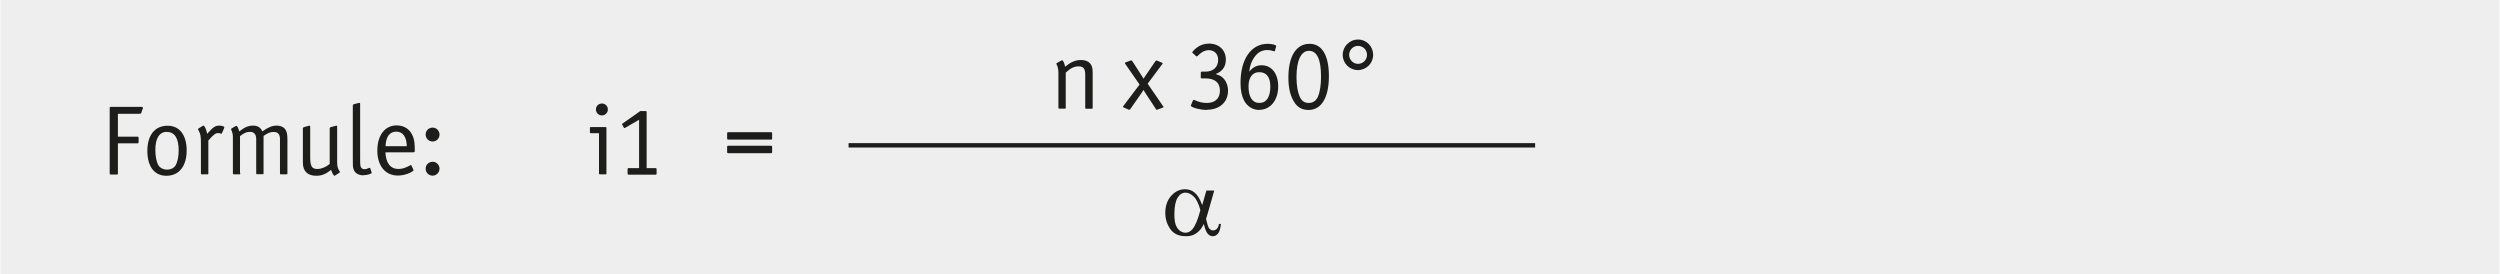 <?xml version="1.0" encoding="UTF-8"?><svg xmlns="http://www.w3.org/2000/svg" width="80.5mm" height="8.83mm" viewBox="0 0 228.19 25.04"><g id="b"><rect width="228.19" height="25.04" style="fill:#efeeee;"/></g><g id="c"><g><path d="M13,9.85v.04l-.14,.4c-.02,.06-.07,.1-.14,.1h-2v2.09h1.76c.11,0,.13,.02,.13,.13v.35c0,.11-.02,.13-.13,.13h-1.76v2.72c0,.11-.02,.13-.13,.13h-.49c-.11,0-.13-.02-.13-.13v-5.92c0-.11,.02-.13,.13-.13h2.77c.09,0,.13,.02,.13,.06,0,.02,0,.03,0,.05Z" style="fill:#1d1d1b;"/><path d="M15.15,16.05c-1.1,0-1.74-.84-1.74-2.27s.68-2.3,1.85-2.3c1.09,0,1.74,.85,1.74,2.26s-.68,2.31-1.85,2.31Zm.04-4.01c-.68,0-1.05,.58-1.05,1.65,0,.58,.1,1.1,.28,1.4,.14,.24,.46,.4,.79,.4s.62-.14,.77-.38c.18-.29,.29-.8,.29-1.38,0-1.11-.37-1.68-1.07-1.68Z" style="fill:#1d1d1b;"/><path d="M20.43,11.68l-.22,.5s-.03,.03-.04,.03t-.15-.04s-.1-.02-.15-.02c-.23,0-.43,.15-.89,.68v2.98c0,.09-.02,.11-.1,.11h-.48c-.08,0-.1-.02-.1-.11v-2.7c0-.71-.03-.86-.22-1.21-.03-.04-.04-.07-.04-.09,0-.04,.02-.06,.04-.08l.38-.23s.05-.03,.07-.03c.11,0,.28,.38,.34,.75,.57-.64,.74-.75,1.12-.75,.21,0,.45,.08,.45,.14,0,.02,0,.05-.02,.06Z" style="fill:#1d1d1b;"/><path d="M21.9,15.81c0,.09-.02,.11-.11,.11h-.46c-.09,0-.11-.02-.11-.11v-3.23c0-.33-.03-.44-.16-.76,0,0,0-.03,0-.04,0-.02,.02-.04,.04-.05l.36-.21s.06-.03,.08-.03c.07,0,.19,.22,.26,.51,.5-.39,.84-.53,1.26-.53s.7,.17,.85,.53c.53-.38,.9-.53,1.31-.53,.37,0,.68,.15,.82,.4,.12,.2,.16,.44,.16,.87v3.07c0,.09-.02,.11-.11,.11h-.46c-.09,0-.11-.02-.11-.11v-3.1c0-.45-.18-.66-.58-.66-.3,0-.5,.08-.92,.36v3.39c0,.09-.02,.11-.1,.11h-.47c-.08,0-.1-.02-.1-.11v-3.09c0-.44-.19-.67-.58-.67-.3,0-.53,.1-.9,.39v3.37Z" style="fill:#1d1d1b;"/><path d="M30.97,15.76l-.41,.26s-.04,.03-.06,.03c-.07,0-.23-.25-.31-.54-.51,.4-.87,.54-1.35,.54-.8,0-1.23-.41-1.23-1.21v-3.11c0-.06,.04-.1,.09-.12l.47-.13s.04,0,.05,0c.04,0,.06,.03,.06,.1v2.81c0,.79,.16,1.04,.65,1.04,.37,0,.79-.17,1.13-.46v-3.24c0-.06,.04-.1,.09-.12l.48-.13s.04,0,.05,0c.04,0,.06,.03,.06,.1v3.14c0,.47,.05,.67,.23,.93,.02,.03,.03,.05,.03,.06,0,0-.02,.03-.04,.04Z" style="fill:#1d1d1b;"/><path d="M33.14,16.01c-.49,0-.84-.24-.92-.63-.05-.19-.05-.2-.05-1.11v-4.65s.04-.1,.1-.11l.46-.11s.05,0,.06,0c.04,0,.05,.02,.05,.1v4.78c0,.43,0,.72,.02,.83,.03,.22,.17,.34,.37,.34,.13,0,.26-.04,.41-.11,.03,0,.05-.02,.07-.02,.03,0,.04,.03,.06,.06l.11,.33q.02,.05,.02,.07c0,.09-.43,.22-.77,.22Z" style="fill:#1d1d1b;"/><path d="M37.73,13.91h-2.58c.04,.98,.46,1.52,1.19,1.52,.32,0,.65-.1,1.04-.32,.03-.02,.06-.03,.09-.03,.02,0,.04,.02,.06,.04l.16,.35s.02,.04,.02,.06c0,.07-.08,.13-.32,.25-.35,.16-.73,.25-1.11,.25-1.14,0-1.87-.88-1.87-2.28s.69-2.3,1.77-2.3c.73,0,1.27,.4,1.51,1.08,.1,.29,.14,.62,.14,1.2,0,.13-.02,.16-.1,.16Zm-1.59-1.89c-.6,0-.95,.46-.98,1.33h1.94c-.02-.86-.36-1.33-.96-1.33Z" style="fill:#1d1d1b;"/><path d="M39.46,12.92c-.36,0-.64-.28-.64-.64s.29-.63,.65-.63c.33,0,.62,.29,.62,.64s-.28,.63-.63,.63Zm0,3.12c-.36,0-.64-.28-.64-.64s.29-.63,.65-.63c.33,0,.62,.29,.62,.63s-.29,.64-.63,.64Z" style="fill:#1d1d1b;"/><path d="M55.23,15.92h-.48c-.08,0-.1-.02-.1-.11v-3.65h-.72c-.09,0-.11-.02-.11-.1v-.35c0-.09,.02-.11,.11-.11h1.3c.08,0,.1,.02,.1,.11v4.1c0,.09-.02,.11-.1,.11Zm-.31-5.38c-.31,0-.55-.24-.55-.55s.24-.54,.56-.54c.29,0,.53,.24,.53,.54s-.24,.55-.54,.55Z" style="fill:#1d1d1b;"/><path d="M58.32,10.93l-1.26,.73s-.07,.04-.09,.04c-.03,0-.04-.02-.07-.08l-.11-.2s-.03-.06-.03-.09c0-.02,.02-.04,.07-.07l1.59-1.12h.45c.11,0,.13,.02,.13,.13v5.08h.78c.11,0,.13,.02,.13,.13v.34c0,.11-.02,.13-.13,.13h-2.39c-.11,0-.13-.02-.13-.13v-.34c0-.11,.02-.13,.13-.13h.92v-4.4Z" style="fill:#1d1d1b;"/><path d="M70.33,12.75h-3.85c-.1,0-.13-.03-.13-.13v-.42c0-.11,.02-.13,.13-.13h3.85c.11,0,.13,.02,.13,.13v.42c0,.11-.02,.13-.13,.13Zm0,1.24h-3.85c-.11,0-.13-.02-.13-.13v-.42c0-.11,.02-.13,.13-.13h3.85c.11,0,.13,.02,.13,.13v.42c0,.11-.02,.13-.13,.13Z" style="fill:#1d1d1b;"/></g><line x1="77.44" y1="13.27" x2="140.13" y2="13.27" style="fill:none; stroke:#1d1d1b; stroke-width:.4px;"/><g><path d="M97.28,9.81c0,.09-.02,.11-.1,.11h-.48c-.08,0-.1-.02-.1-.11v-3.09c0-.41-.04-.57-.17-.86,0-.02-.02-.04-.02-.05,0-.02,.02-.04,.04-.05l.41-.23s.05-.03,.07-.03c.09,0,.22,.25,.28,.59,.55-.44,.95-.61,1.45-.61,.42,0,.76,.15,.92,.43,.13,.22,.15,.4,.15,.91v3c0,.09-.02,.11-.1,.11h-.48c-.08,0-.1-.02-.1-.11v-3.01c0-.53-.17-.75-.59-.75s-.74,.15-1.19,.57v3.19Z" style="fill:#1d1d1b;"/><path d="M106.12,9.83l-.48,.18s-.05,.02-.06,.02c-.03,0-.04,0-.07-.06l-.92-1.4s-.05-.08-.08-.13l-.09-.14-.05-.09q-.09,.16-.22,.34l-.99,1.42s-.04,.05-.07,.05h-.06l-.47-.21c-.05-.02-.07-.04-.07-.07t.04-.06l1.48-1.96-1.31-1.89s-.03-.04-.03-.06c0-.04,.03-.06,.07-.08l.47-.17s.04,0,.05,0c.03,0,.05,.02,.08,.05l.78,1.21c.07,.12,.13,.2,.16,.25,.03,.04,.03,.04,.1,.16,.13-.22,.13-.23,.27-.42l.82-1.2s.05-.05,.09-.05t.05,.02l.44,.18s.07,.04,.07,.06c0,.02,0,.05-.04,.08l-1.33,1.78,1.41,2.06s.04,.04,.04,.07-.02,.04-.08,.06Z" style="fill:#1d1d1b;"/><path d="M110.16,10.04c-.61,0-1.47-.23-1.47-.4t.03-.07l.17-.41s.05-.05,.08-.05c0,0,.03,0,.04,.02,.44,.2,.76,.27,1.15,.27,.76,0,1.19-.42,1.19-1.13s-.45-1.11-1.31-1.11h-.31c-.12,0-.13-.02-.13-.13v-.36c0-.11,.02-.13,.13-.13h.3c.71,0,1.16-.42,1.16-1.08,0-.53-.34-.88-.87-.88-.31,0-.61,.14-.88,.41q-.16,.16-.2,.16s-.05,0-.06-.02l-.32-.29s-.04-.04-.04-.04c0-.08,.21-.3,.44-.47,.32-.23,.68-.35,1.09-.35,.91,0,1.54,.59,1.54,1.46,0,.64-.31,1.08-.93,1.32,.29,.09,.42,.15,.58,.28,.34,.26,.55,.73,.55,1.24,0,1.04-.77,1.74-1.93,1.74Z" style="fill:#1d1d1b;"/><path d="M114.94,10.04c-.58,0-1.08-.31-1.37-.83-.23-.43-.34-.93-.34-1.64,0-2.18,.97-3.57,2.48-3.57,.38,0,.77,.1,.77,.19t0,.05l-.11,.41s-.03,.04-.05,.04c-.02,0-.04,0-.07-.02-.18-.06-.37-.1-.57-.1-.5,0-.86,.2-1.18,.64-.27,.38-.4,.75-.48,1.33,.37-.42,.68-.58,1.14-.58,.92,0,1.51,.77,1.51,1.93,0,1.26-.71,2.14-1.74,2.14Zm0-3.45c-.62,0-.98,.47-.98,1.3,0,.97,.35,1.51,.99,1.51s1-.53,1-1.5c0-.86-.35-1.31-1.01-1.31Z" style="fill:#1d1d1b;"/><path d="M119.44,10.04c-.53,0-.92-.19-1.22-.59-.42-.58-.62-1.34-.62-2.37,0-1.94,.71-3.08,1.93-3.08,1.14,0,1.77,1.05,1.77,2.96s-.66,3.08-1.86,3.08Zm.04-5.4c-.72,0-1.14,.88-1.14,2.39,0,.77,.11,1.41,.32,1.85,.17,.35,.43,.52,.79,.52,.41,0,.69-.2,.86-.6,.18-.43,.27-1.07,.27-1.82,0-1.56-.37-2.34-1.1-2.34Z" style="fill:#1d1d1b;"/><path d="M123.95,6.4c-.77,0-1.39-.62-1.39-1.39s.62-1.4,1.4-1.4,1.38,.63,1.38,1.4-.62,1.39-1.4,1.39Zm0-2.21c-.44,0-.8,.37-.8,.82s.36,.82,.81,.82,.82-.36,.82-.82-.36-.82-.83-.82Z" style="fill:#1d1d1b;"/></g><path d="M110.1,17.4h.73l-.57,2c-.04,.13-.1,.32-.18,.59,.11,.45,.19,.72,.25,.81,.11,.16,.24,.24,.4,.24,.12,0,.23-.05,.33-.14s.17-.25,.2-.45h.18c-.04,.42-.13,.71-.27,.88-.14,.16-.29,.24-.47,.24-.17,0-.32-.07-.45-.21-.14-.14-.26-.44-.37-.91-.13,.26-.25,.45-.38,.58-.17,.18-.36,.32-.56,.41-.2,.09-.43,.13-.69,.13-.65,0-1.12-.21-1.43-.65-.3-.43-.46-.92-.46-1.47,0-.64,.18-1.17,.54-1.57,.36-.4,.78-.6,1.26-.6,.33,0,.63,.1,.88,.31,.25,.2,.49,.58,.69,1.14l.38-1.32Zm-.53,1.81c-.16-.6-.36-1.02-.61-1.26-.25-.24-.5-.36-.76-.36-.29,0-.53,.16-.72,.47-.19,.31-.29,.82-.29,1.5,0,.41,.04,.73,.12,.96,.08,.23,.21,.41,.37,.54,.17,.13,.34,.19,.53,.19,.23,0,.43-.1,.62-.31,.25-.28,.5-.86,.73-1.74Z" style="fill:#1d1d1b;"/></g></svg>